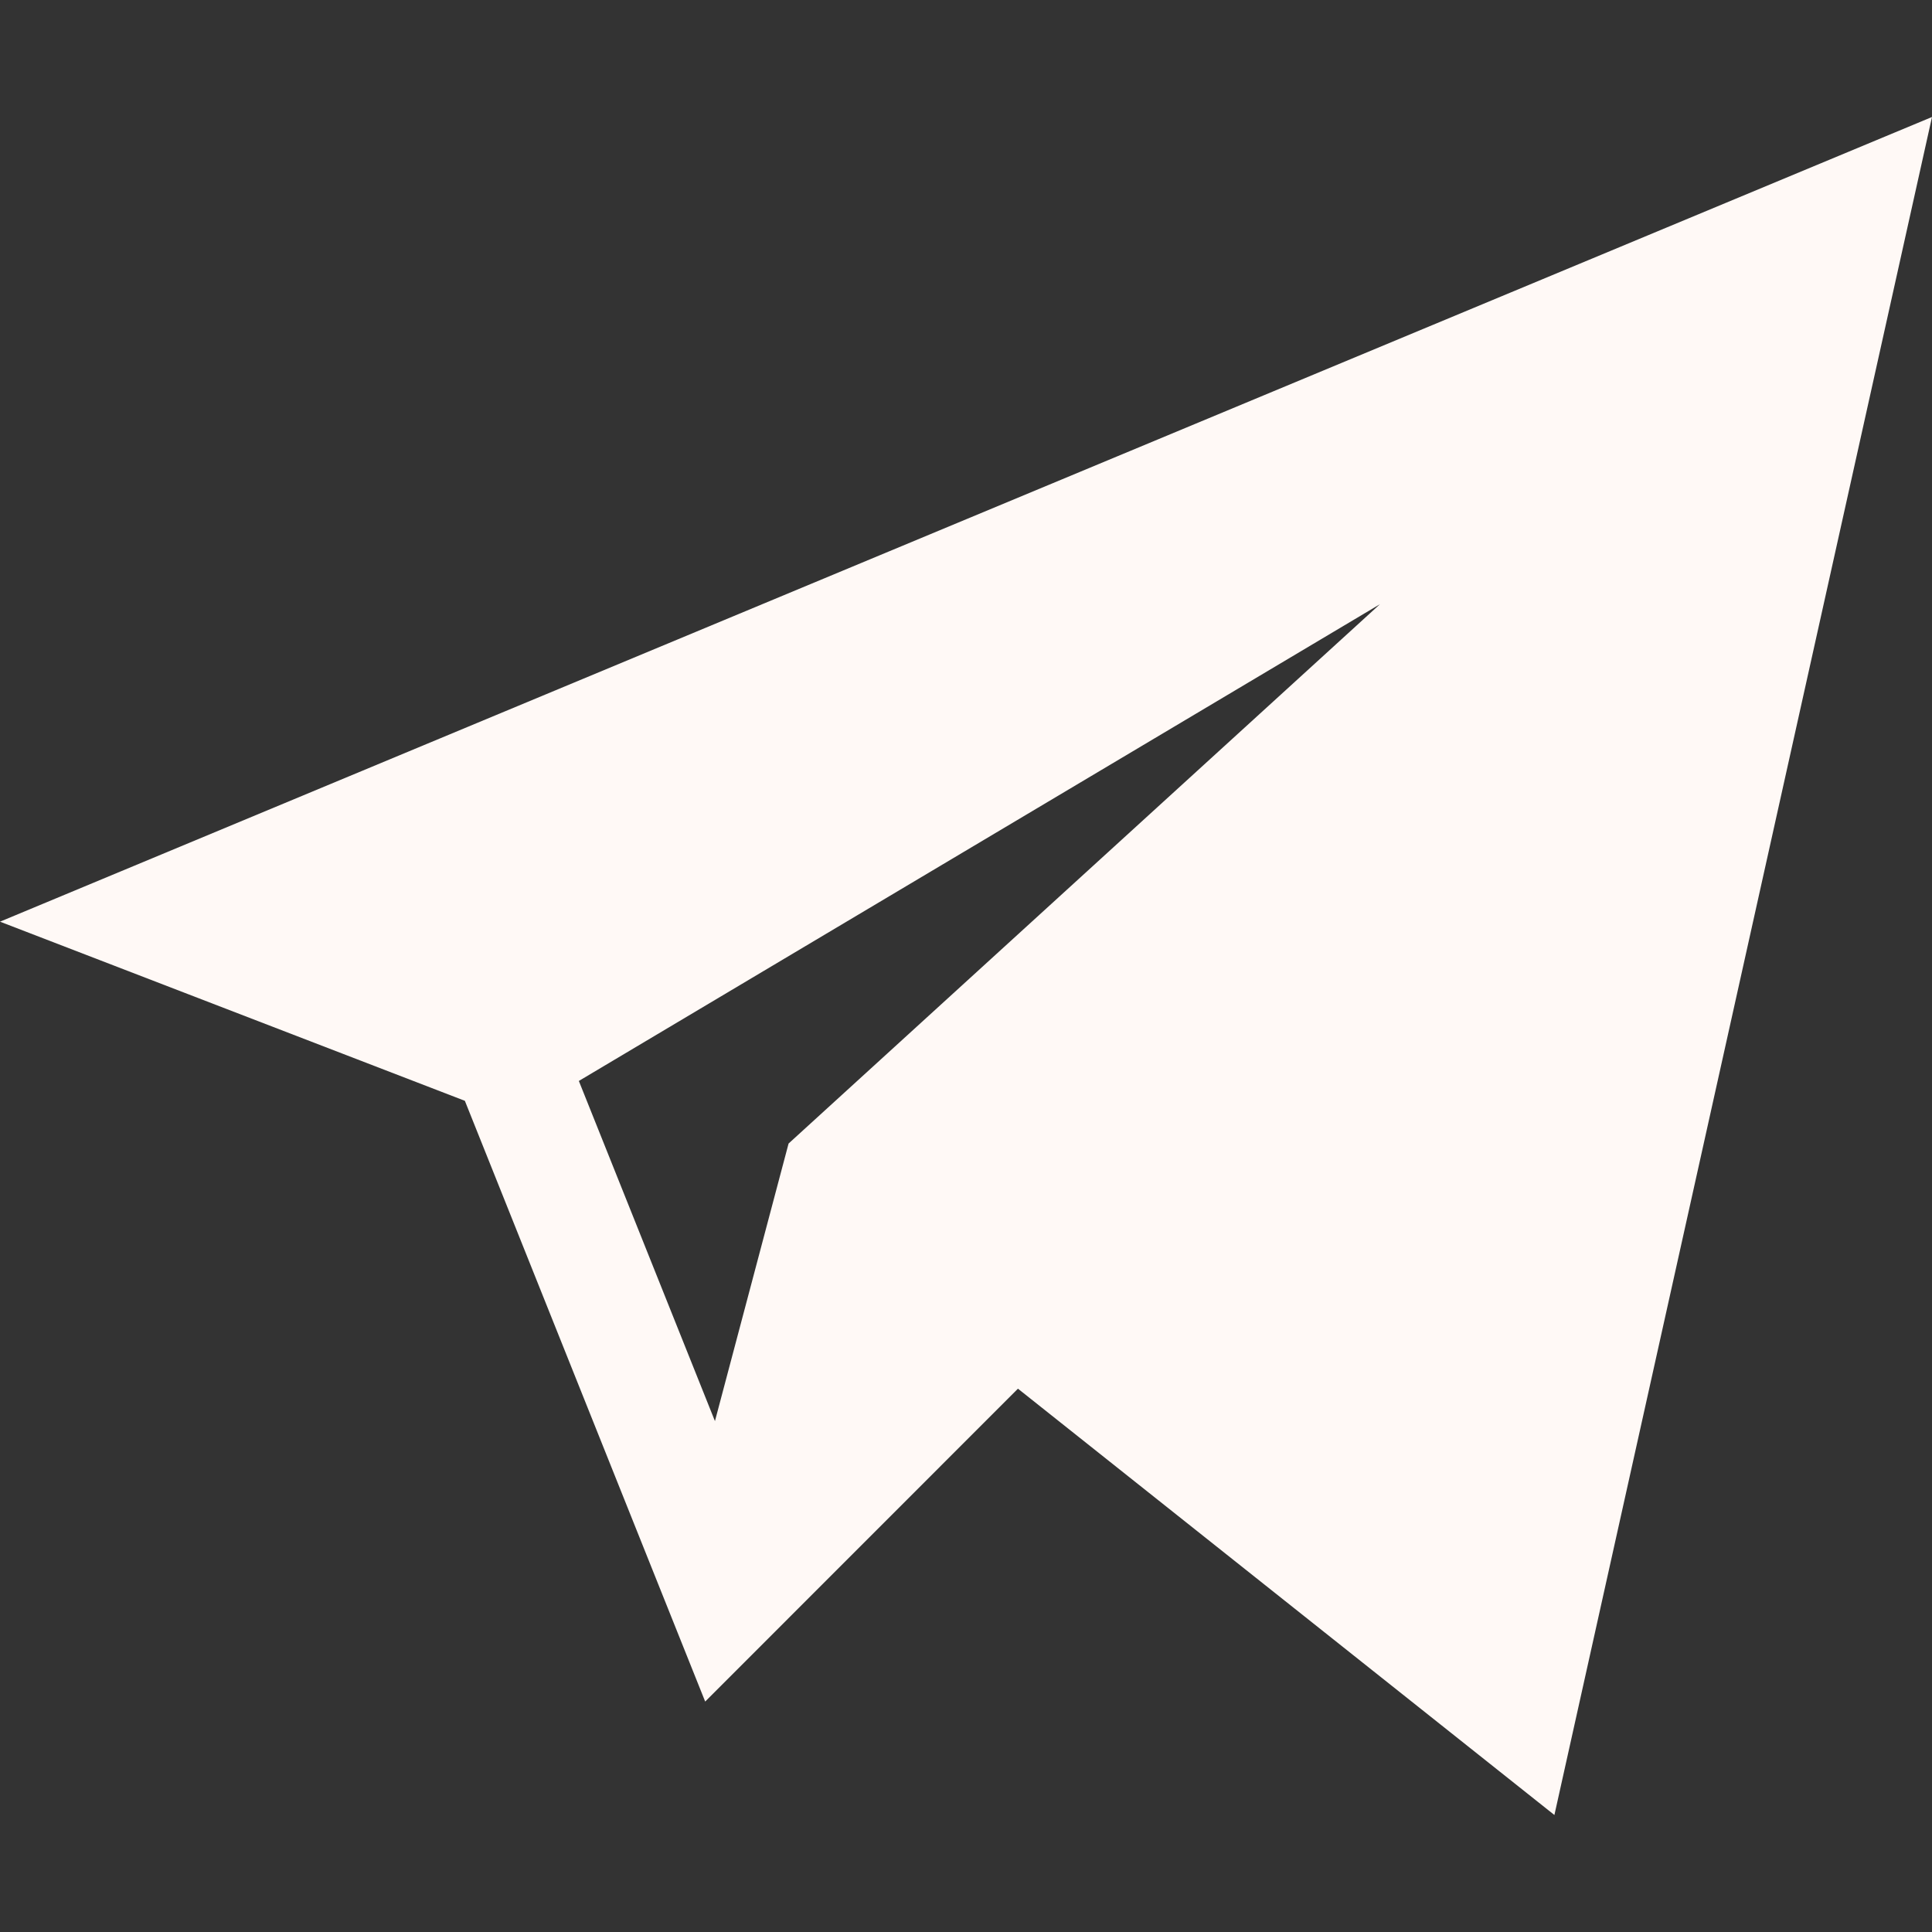 <?xml version="1.0" encoding="UTF-8"?> <svg xmlns="http://www.w3.org/2000/svg" width="18" height="18" viewBox="0 0 18 18" fill="none"><rect x="0" y="0" width="18" height="18" fill="#333333" stroke="none"/><path d="M4.331 10.256L6.57 15.853L9.484 12.938L14.482 16.91L18 1.09L0 8.587L4.331 10.256ZM12.857 5.629L7.347 10.654L6.661 13.24L5.393 10.071L12.857 5.629Z" fill="#FFF9F6"></path></svg> 